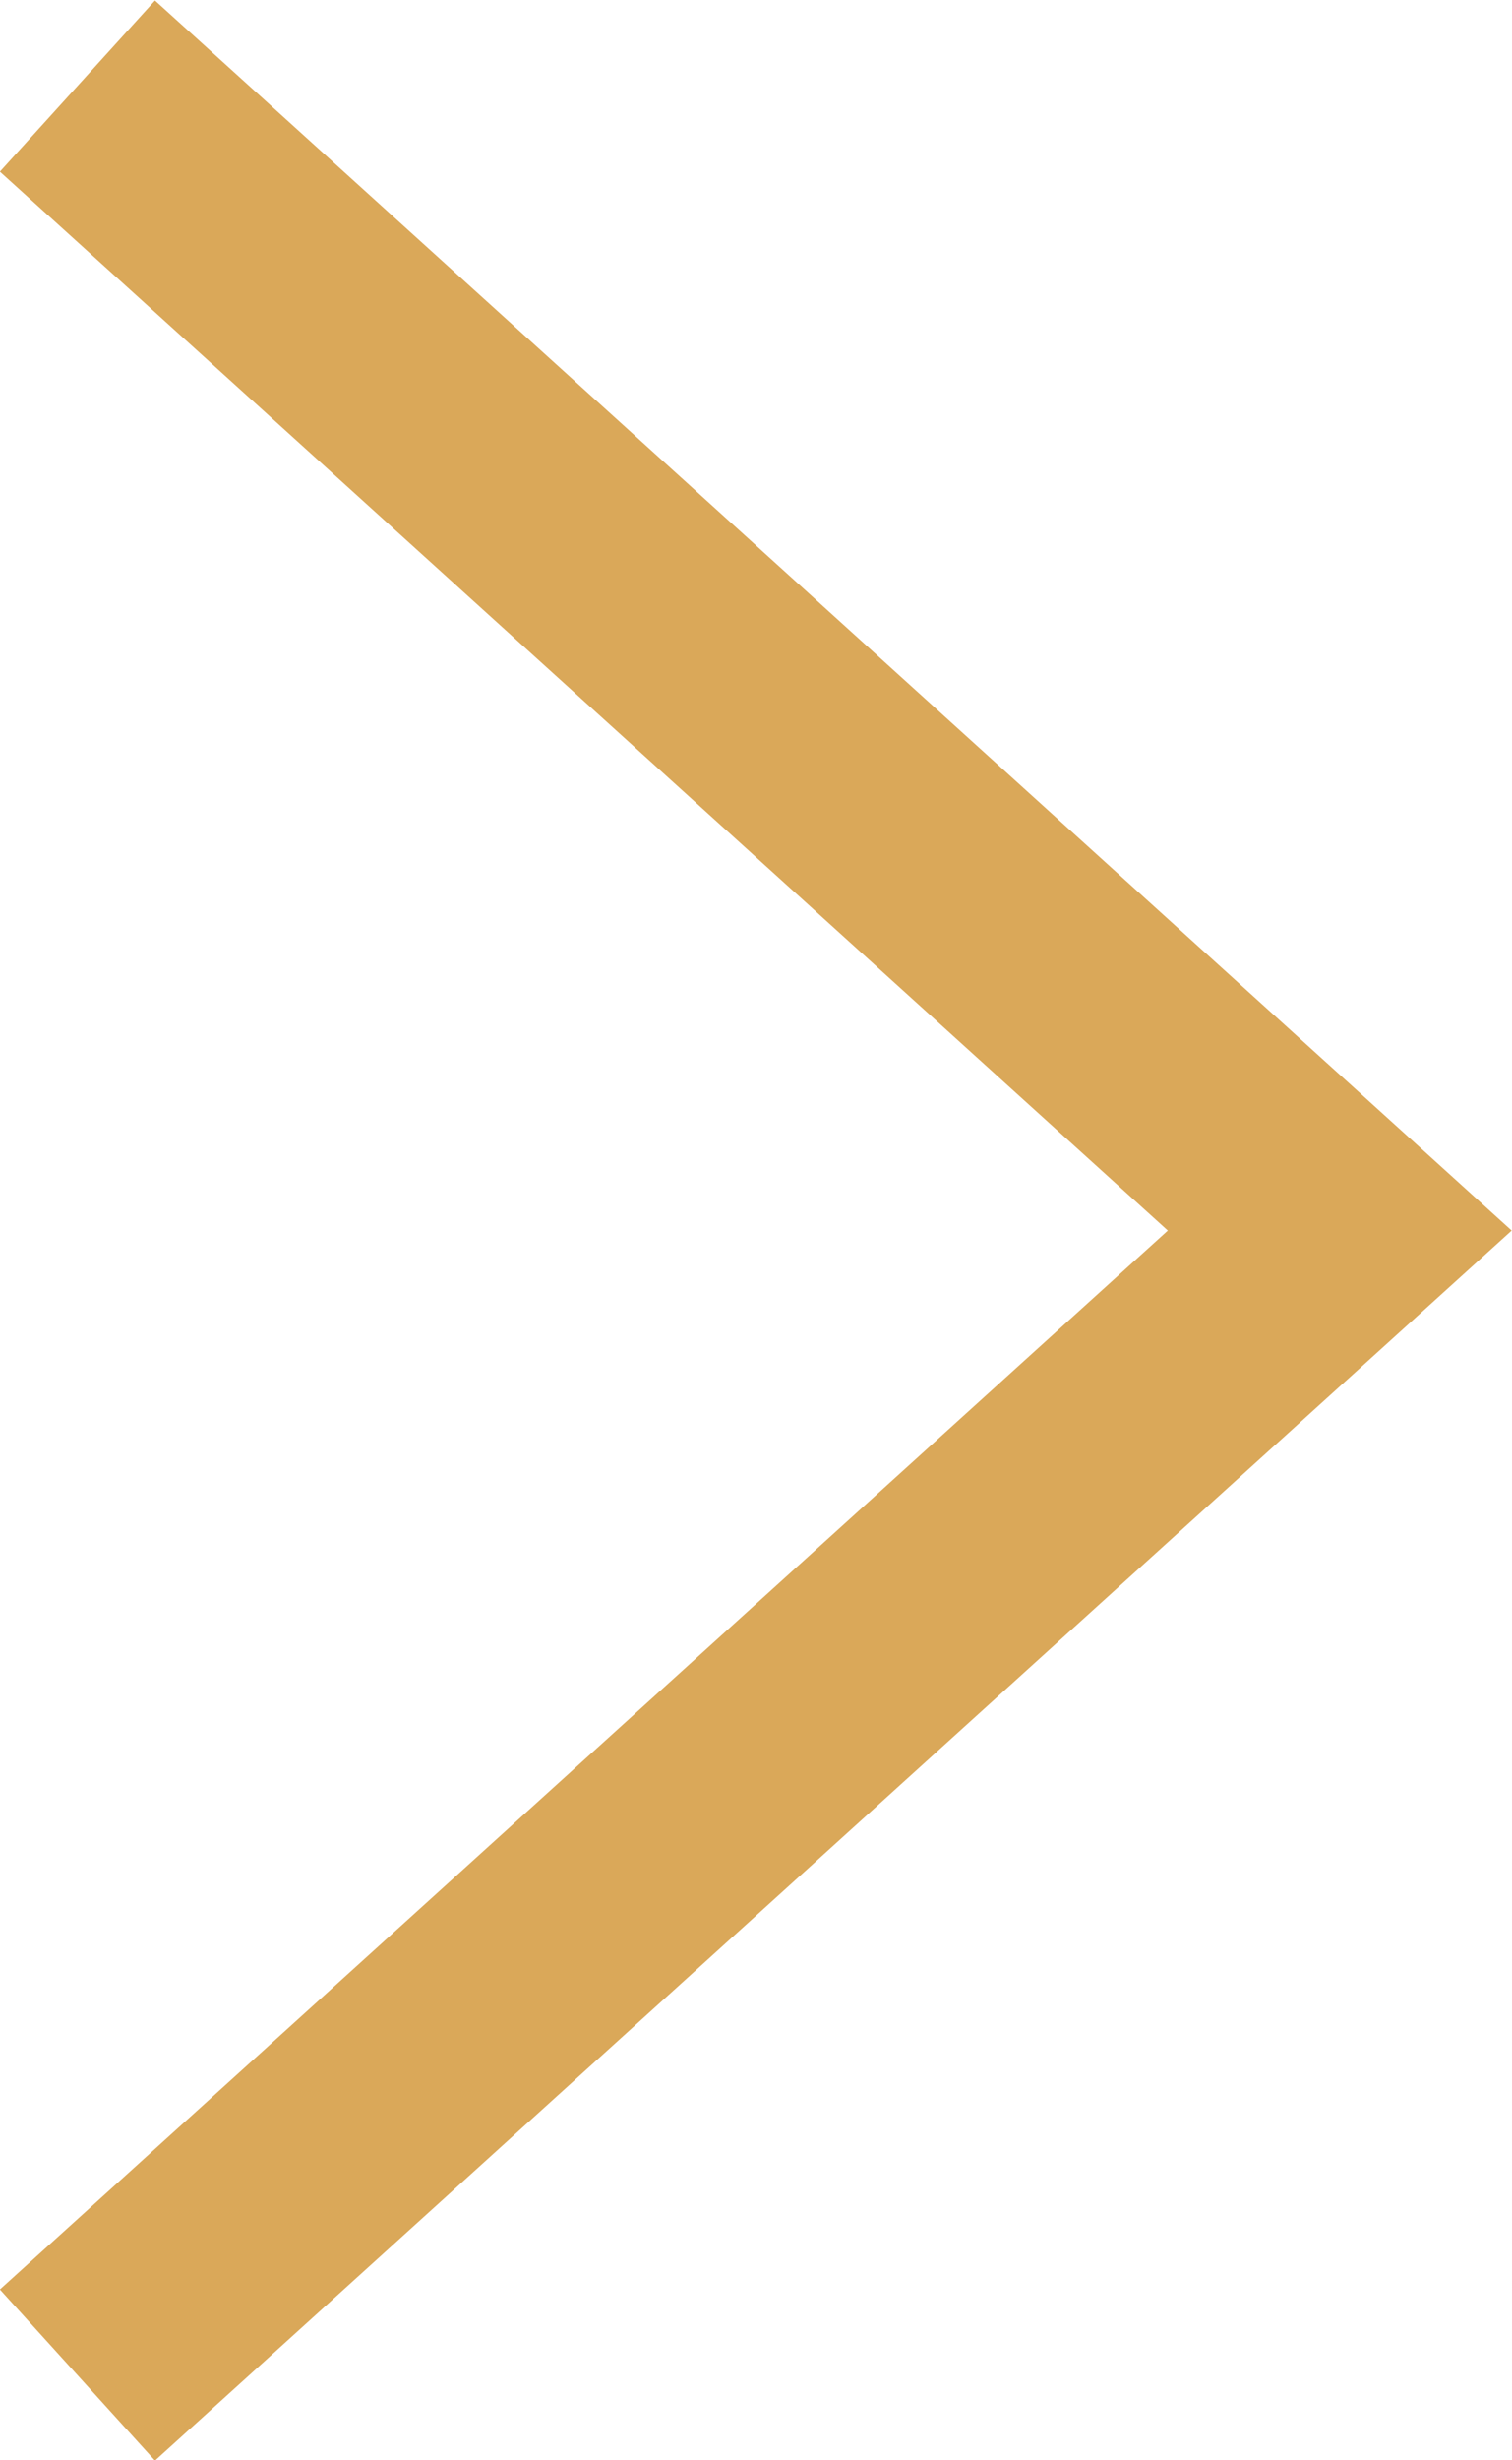 <svg xmlns="http://www.w3.org/2000/svg" width="9.822" height="15.975" viewBox="0 0 9.822 15.975">
  <path id="Path_91" data-name="Path 91" d="M10958.357,5121l8.2,7.432-8.2,7.432" transform="translate(-10957.854 -5120.441)" fill="none" stroke="#daa859" stroke-width="1.5"/>
</svg>
